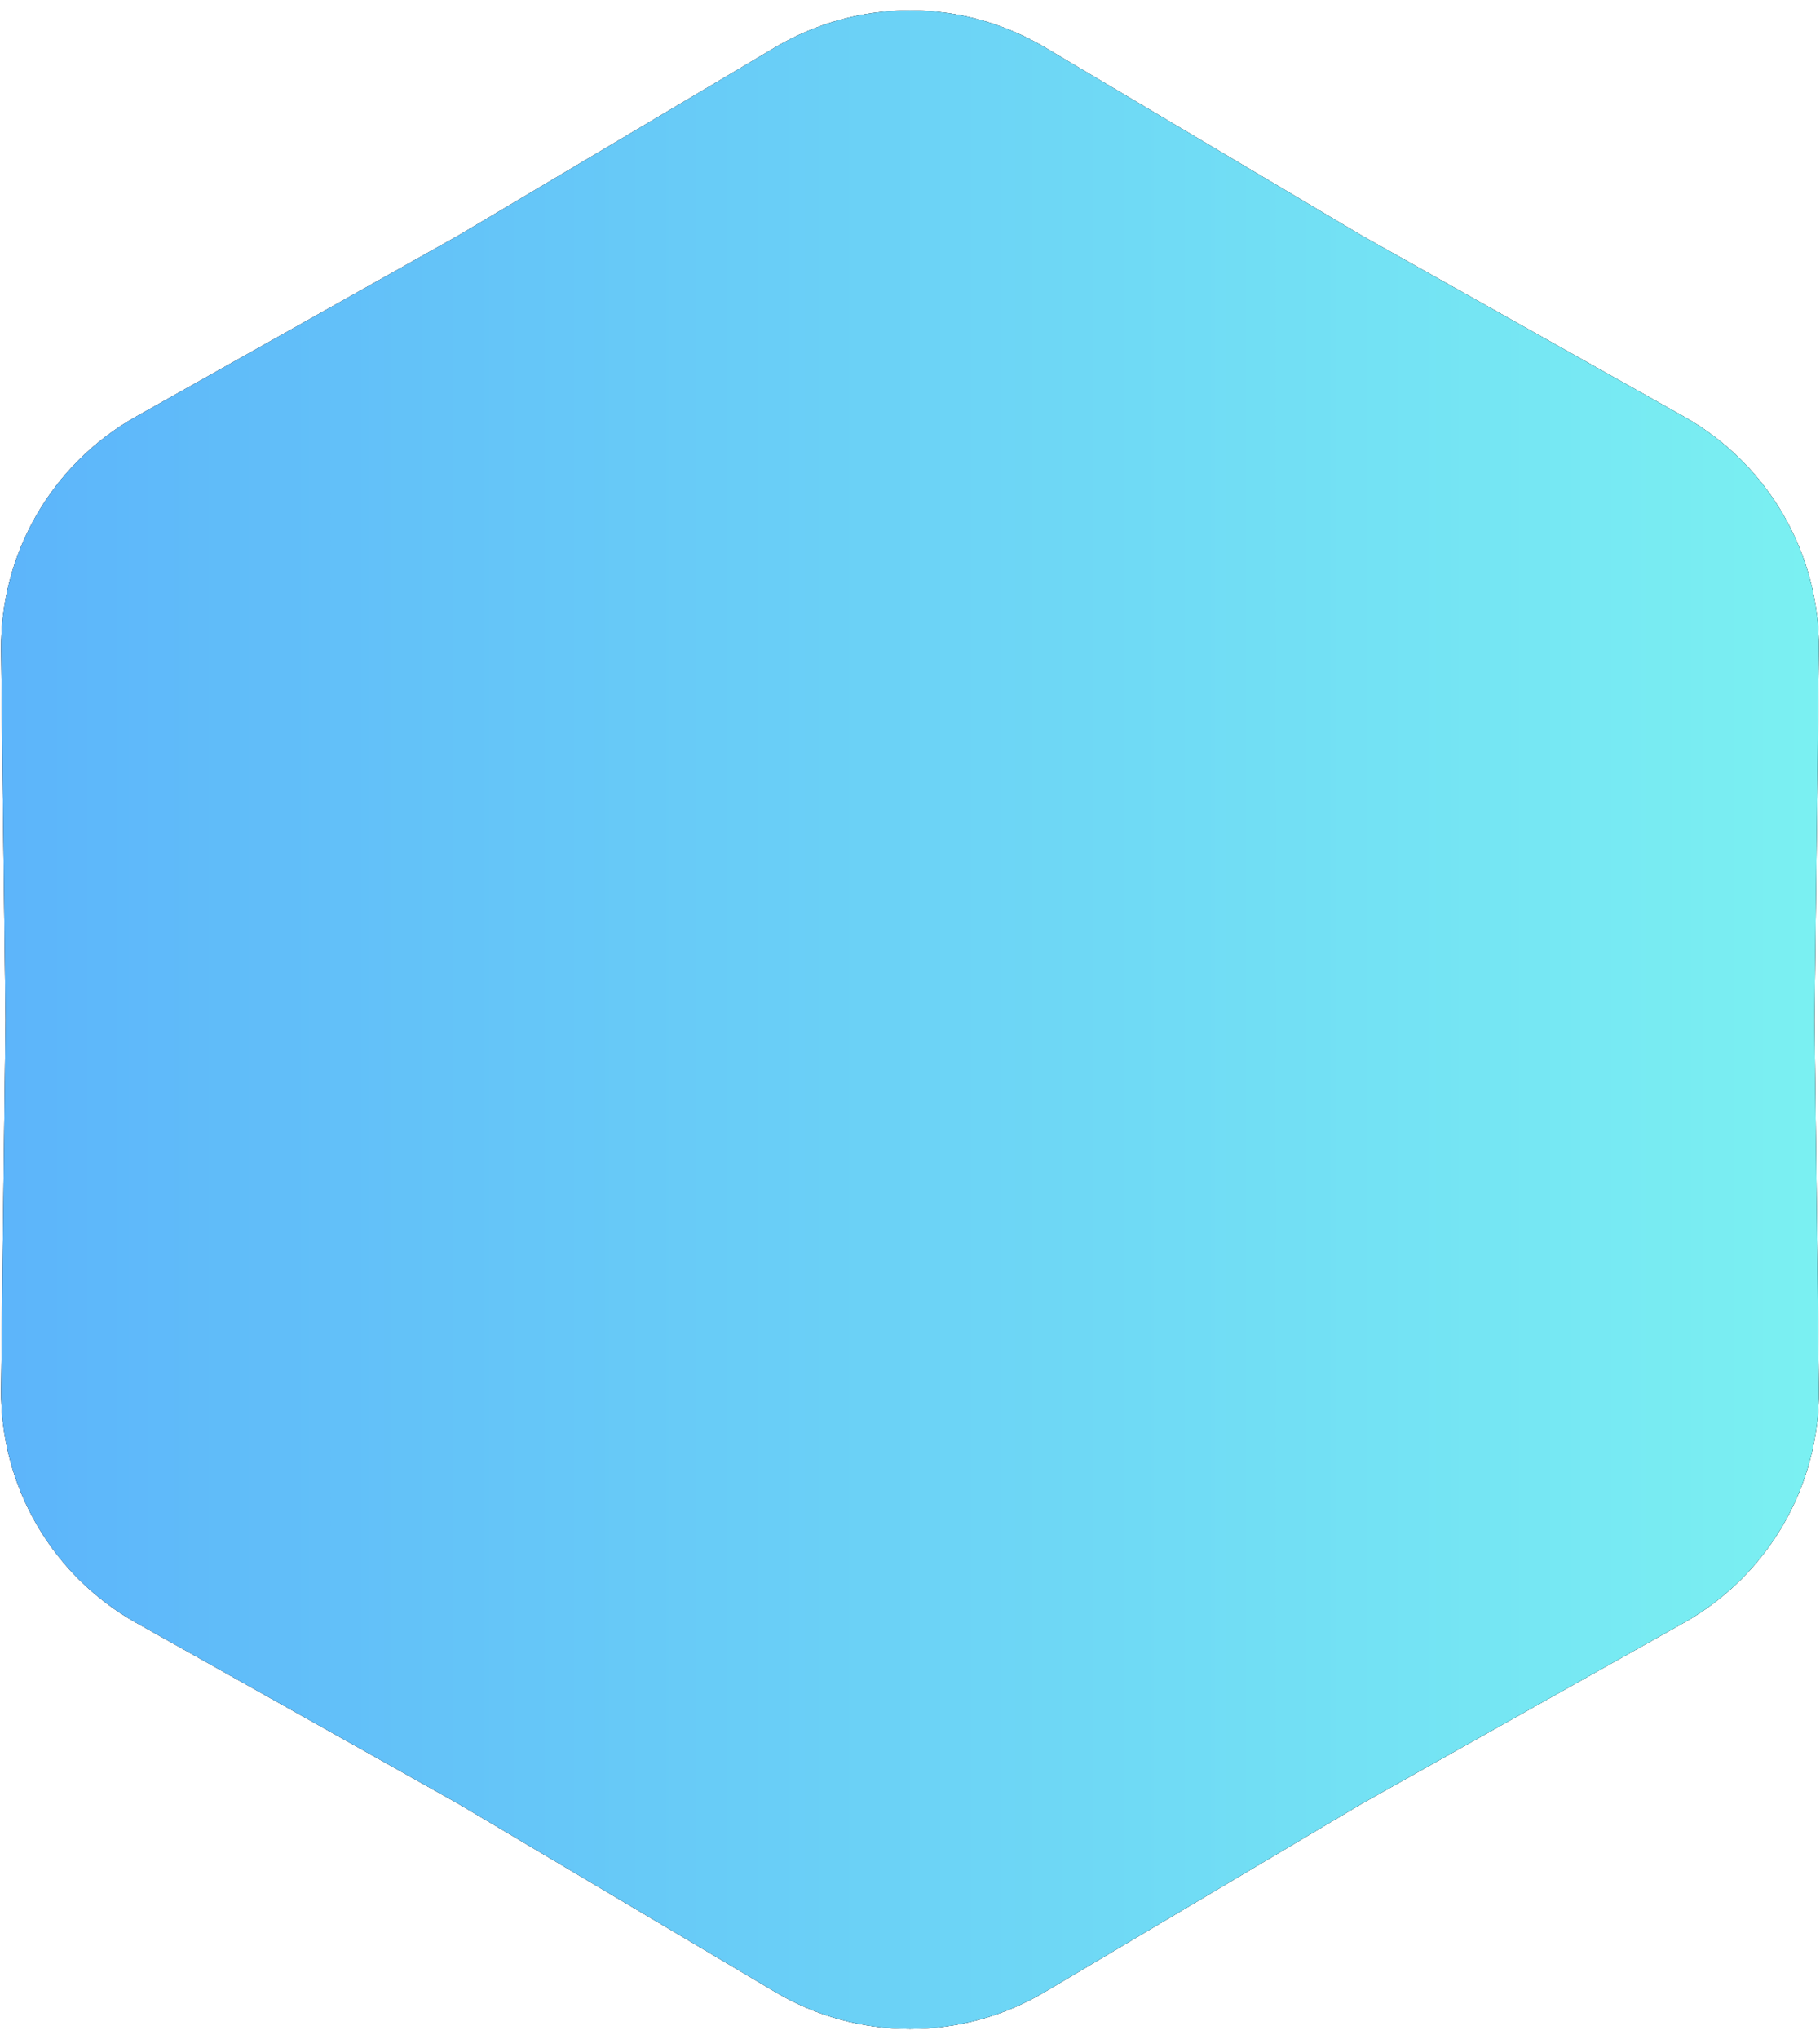 <?xml version="1.0" encoding="UTF-8"?> <svg xmlns="http://www.w3.org/2000/svg" width="167" height="187" viewBox="0 0 167 187" fill="none"><path d="M71.11 4.354C78.748 -0.179 88.252 -0.179 95.89 4.354L124.995 21.628L154.507 38.197C162.253 42.545 167.005 50.776 166.898 59.657L166.49 93.5L166.898 127.343C167.005 136.224 162.253 144.455 154.507 148.803L124.995 165.371L95.89 182.646C88.252 187.179 78.748 187.179 71.11 182.646L42.005 165.371L12.492 148.803C4.747 144.455 -0.005 136.224 0.102 127.343L0.51 93.5L0.102 59.657C-0.005 50.776 4.747 42.545 12.493 38.197L42.005 21.628L71.11 4.354Z" fill="url(#paint0_linear_12_600)"></path><path d="M71.11 4.354C78.748 -0.179 88.252 -0.179 95.89 4.354L124.995 21.628L154.507 38.197C162.253 42.545 167.005 50.776 166.898 59.657L166.49 93.5L166.898 127.343C167.005 136.224 162.253 144.455 154.507 148.803L124.995 165.371L95.89 182.646C88.252 187.179 78.748 187.179 71.11 182.646L42.005 165.371L12.492 148.803C4.747 144.455 -0.005 136.224 0.102 127.343L0.51 93.5L0.102 59.657C-0.005 50.776 4.747 42.545 12.493 38.197L42.005 21.628L71.11 4.354Z" fill="url(#paint1_linear_12_600)"></path><path d="M71.11 4.354C78.748 -0.179 88.252 -0.179 95.89 4.354L124.995 21.628L154.507 38.197C162.253 42.545 167.005 50.776 166.898 59.657L166.49 93.5L166.898 127.343C167.005 136.224 162.253 144.455 154.507 148.803L124.995 165.371L95.89 182.646C88.252 187.179 78.748 187.179 71.11 182.646L42.005 165.371L12.492 148.803C4.747 144.455 -0.005 136.224 0.102 127.343L0.51 93.5L0.102 59.657C-0.005 50.776 4.747 42.545 12.493 38.197L42.005 21.628L71.11 4.354Z" fill="url(#paint2_linear_12_600)"></path><defs><linearGradient id="paint0_linear_12_600" x1="-39.99" y1="21.402" x2="160.404" y2="180.017" gradientUnits="userSpaceOnUse"><stop stop-color="#252525"></stop><stop offset="1"></stop></linearGradient><linearGradient id="paint1_linear_12_600" x1="-39.99" y1="21.402" x2="160.404" y2="180.017" gradientUnits="userSpaceOnUse"><stop stop-color="#4A515E"></stop><stop offset="1" stop-color="#343A44"></stop></linearGradient><linearGradient id="paint2_linear_12_600" x1="-13" y1="93.5" x2="180" y2="93.5" gradientUnits="userSpaceOnUse"><stop stop-color="#5AB0FB"></stop><stop offset="1" stop-color="#7DF5F1"></stop></linearGradient></defs></svg> 